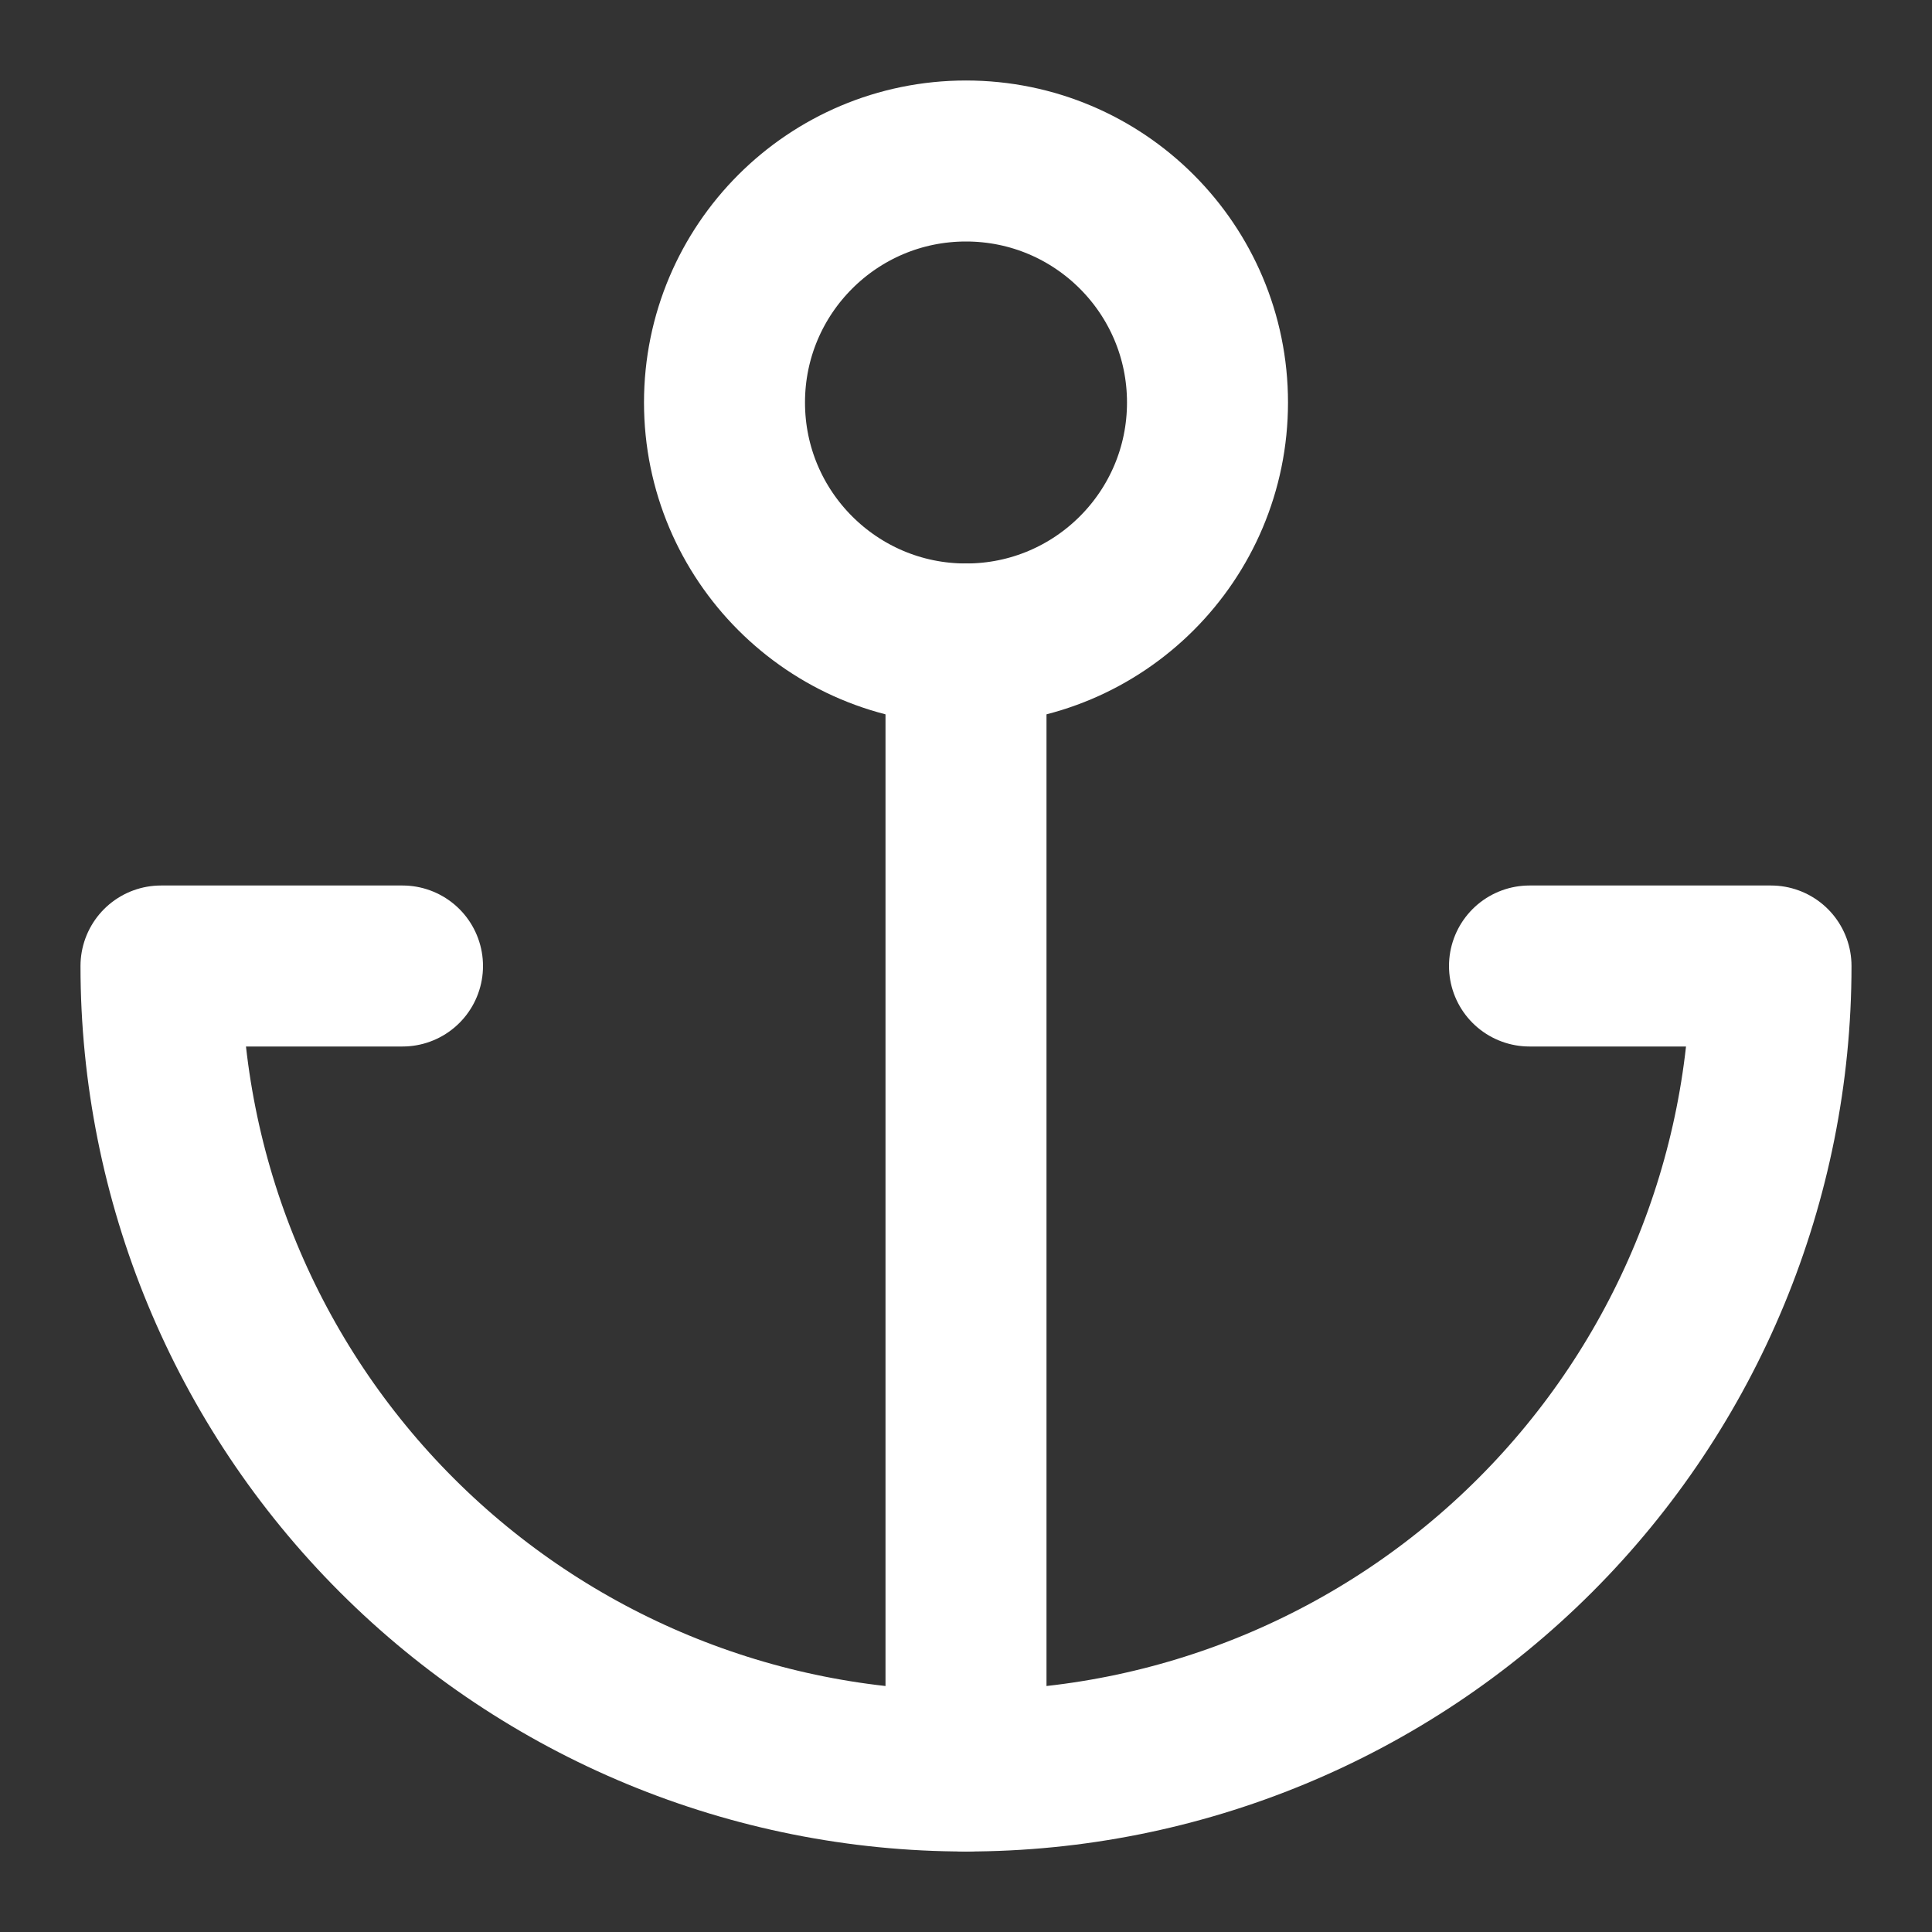 <svg width="48" height="48" viewBox="0 0 48 48" fill="none" xmlns="http://www.w3.org/2000/svg">
<rect x="0" y="0" width="48" height="48" fill="#333333" stroke="none"/>
<path d="M24 16C27.314 16 30 13.314 30 10C30 6.686 27.314 4 24 4C20.686 4 18 6.686 18 10C18 13.314 20.686 16 24 16Z" stroke="white" stroke-width="4" stroke-linecap="round" stroke-linejoin="round"/>
<path d="M24 44V16" stroke="white" stroke-width="4" stroke-linecap="round" stroke-linejoin="round"/>
<path d="M10 24H4C4 29.304 6.107 34.391 9.858 38.142C13.609 41.893 18.696 44 24 44C29.304 44 34.391 41.893 38.142 38.142C41.893 34.391 44 29.304 44 24H38" stroke="white" stroke-width="4" stroke-linecap="round" stroke-linejoin="round"/>
</svg>
